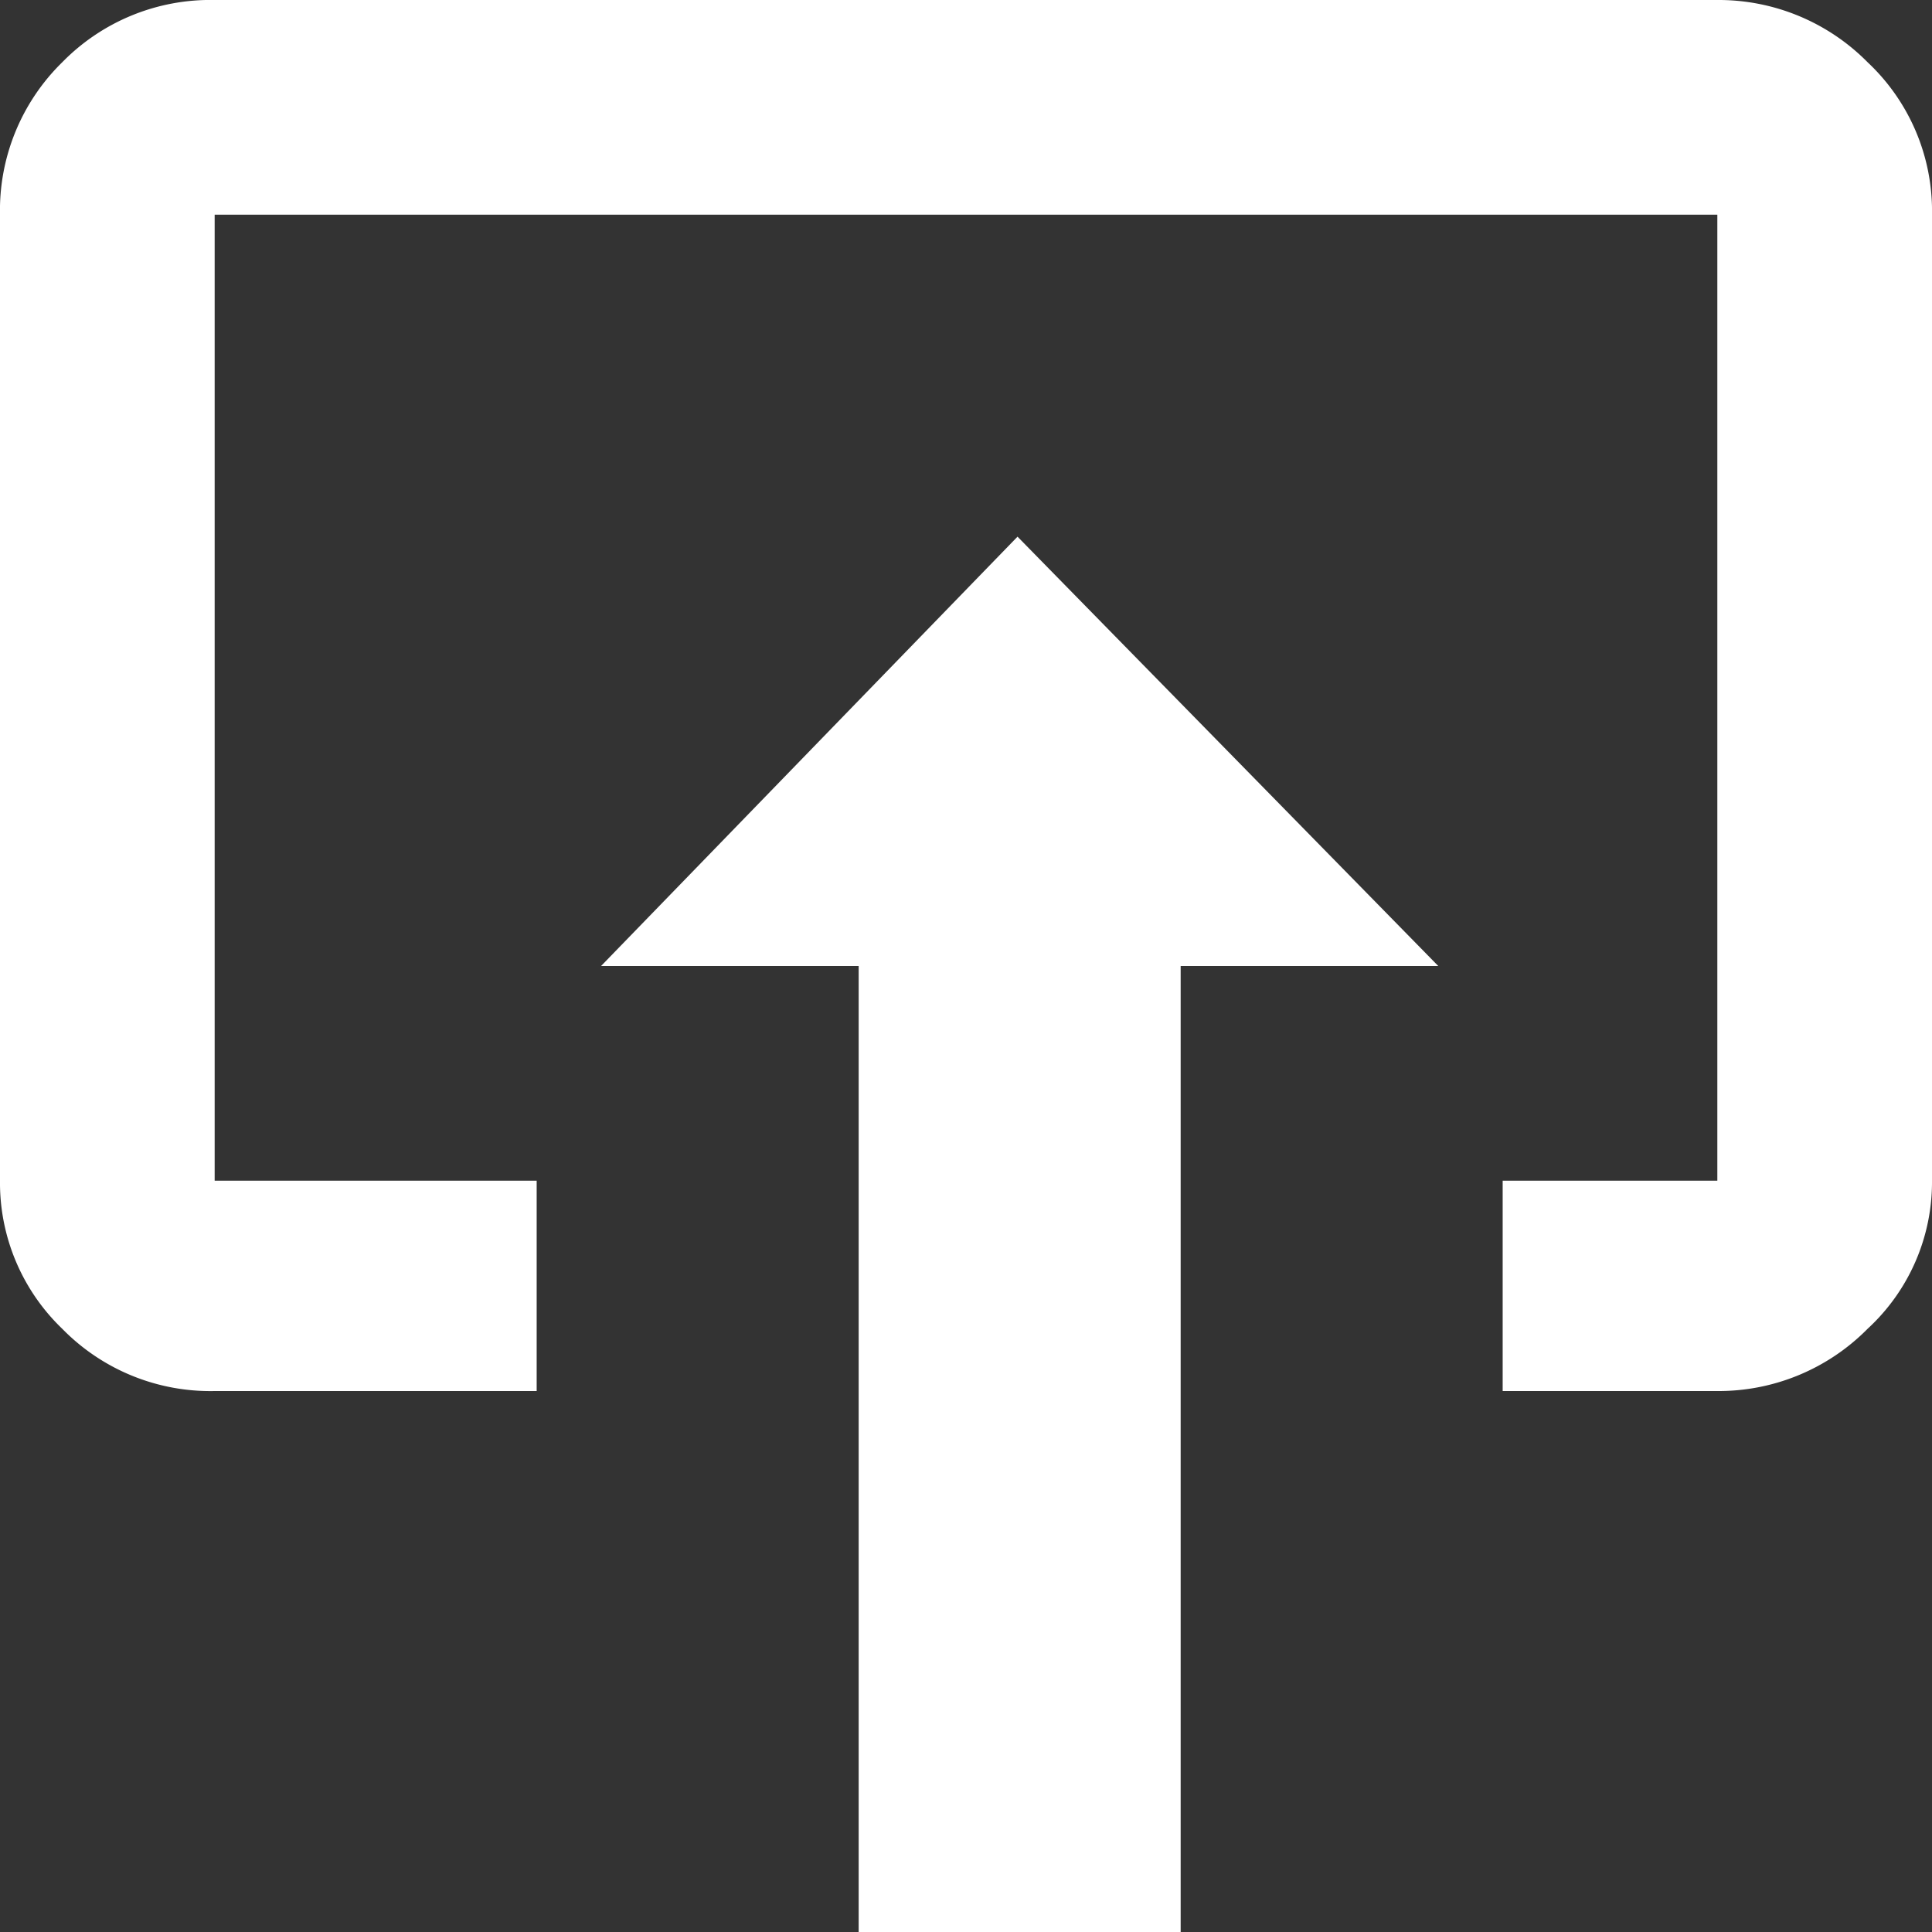 <svg xmlns="http://www.w3.org/2000/svg" viewBox="0 0 72 72"><rect x="0" y="0" width="72" height="72" fill="#333333" stroke="none"/><defs><style>.cls-1{fill:#fff;}</style></defs><title>nachOben</title><g id="Ebene_2" data-name="Ebene 2"><g id="Ebene_1-2" data-name="Ebene 1"><path class="cls-1" d="M0,8A7.72,7.72,0,0,1,2.32,2.32,7.72,7.72,0,0,1,8,0H64a7.8,7.8,0,0,1,5.6,2.32A7.6,7.6,0,0,1,72,8V44a7.43,7.43,0,0,1-2.4,5.52A7.8,7.8,0,0,1,64,51.84H56V44h8V8H8V44H20v7.84H8a7.72,7.72,0,0,1-5.68-2.32A7.54,7.54,0,0,1,0,44ZM53.6,36H44V72H32V36H22.4L37.92,20Z"/></g></g></svg>